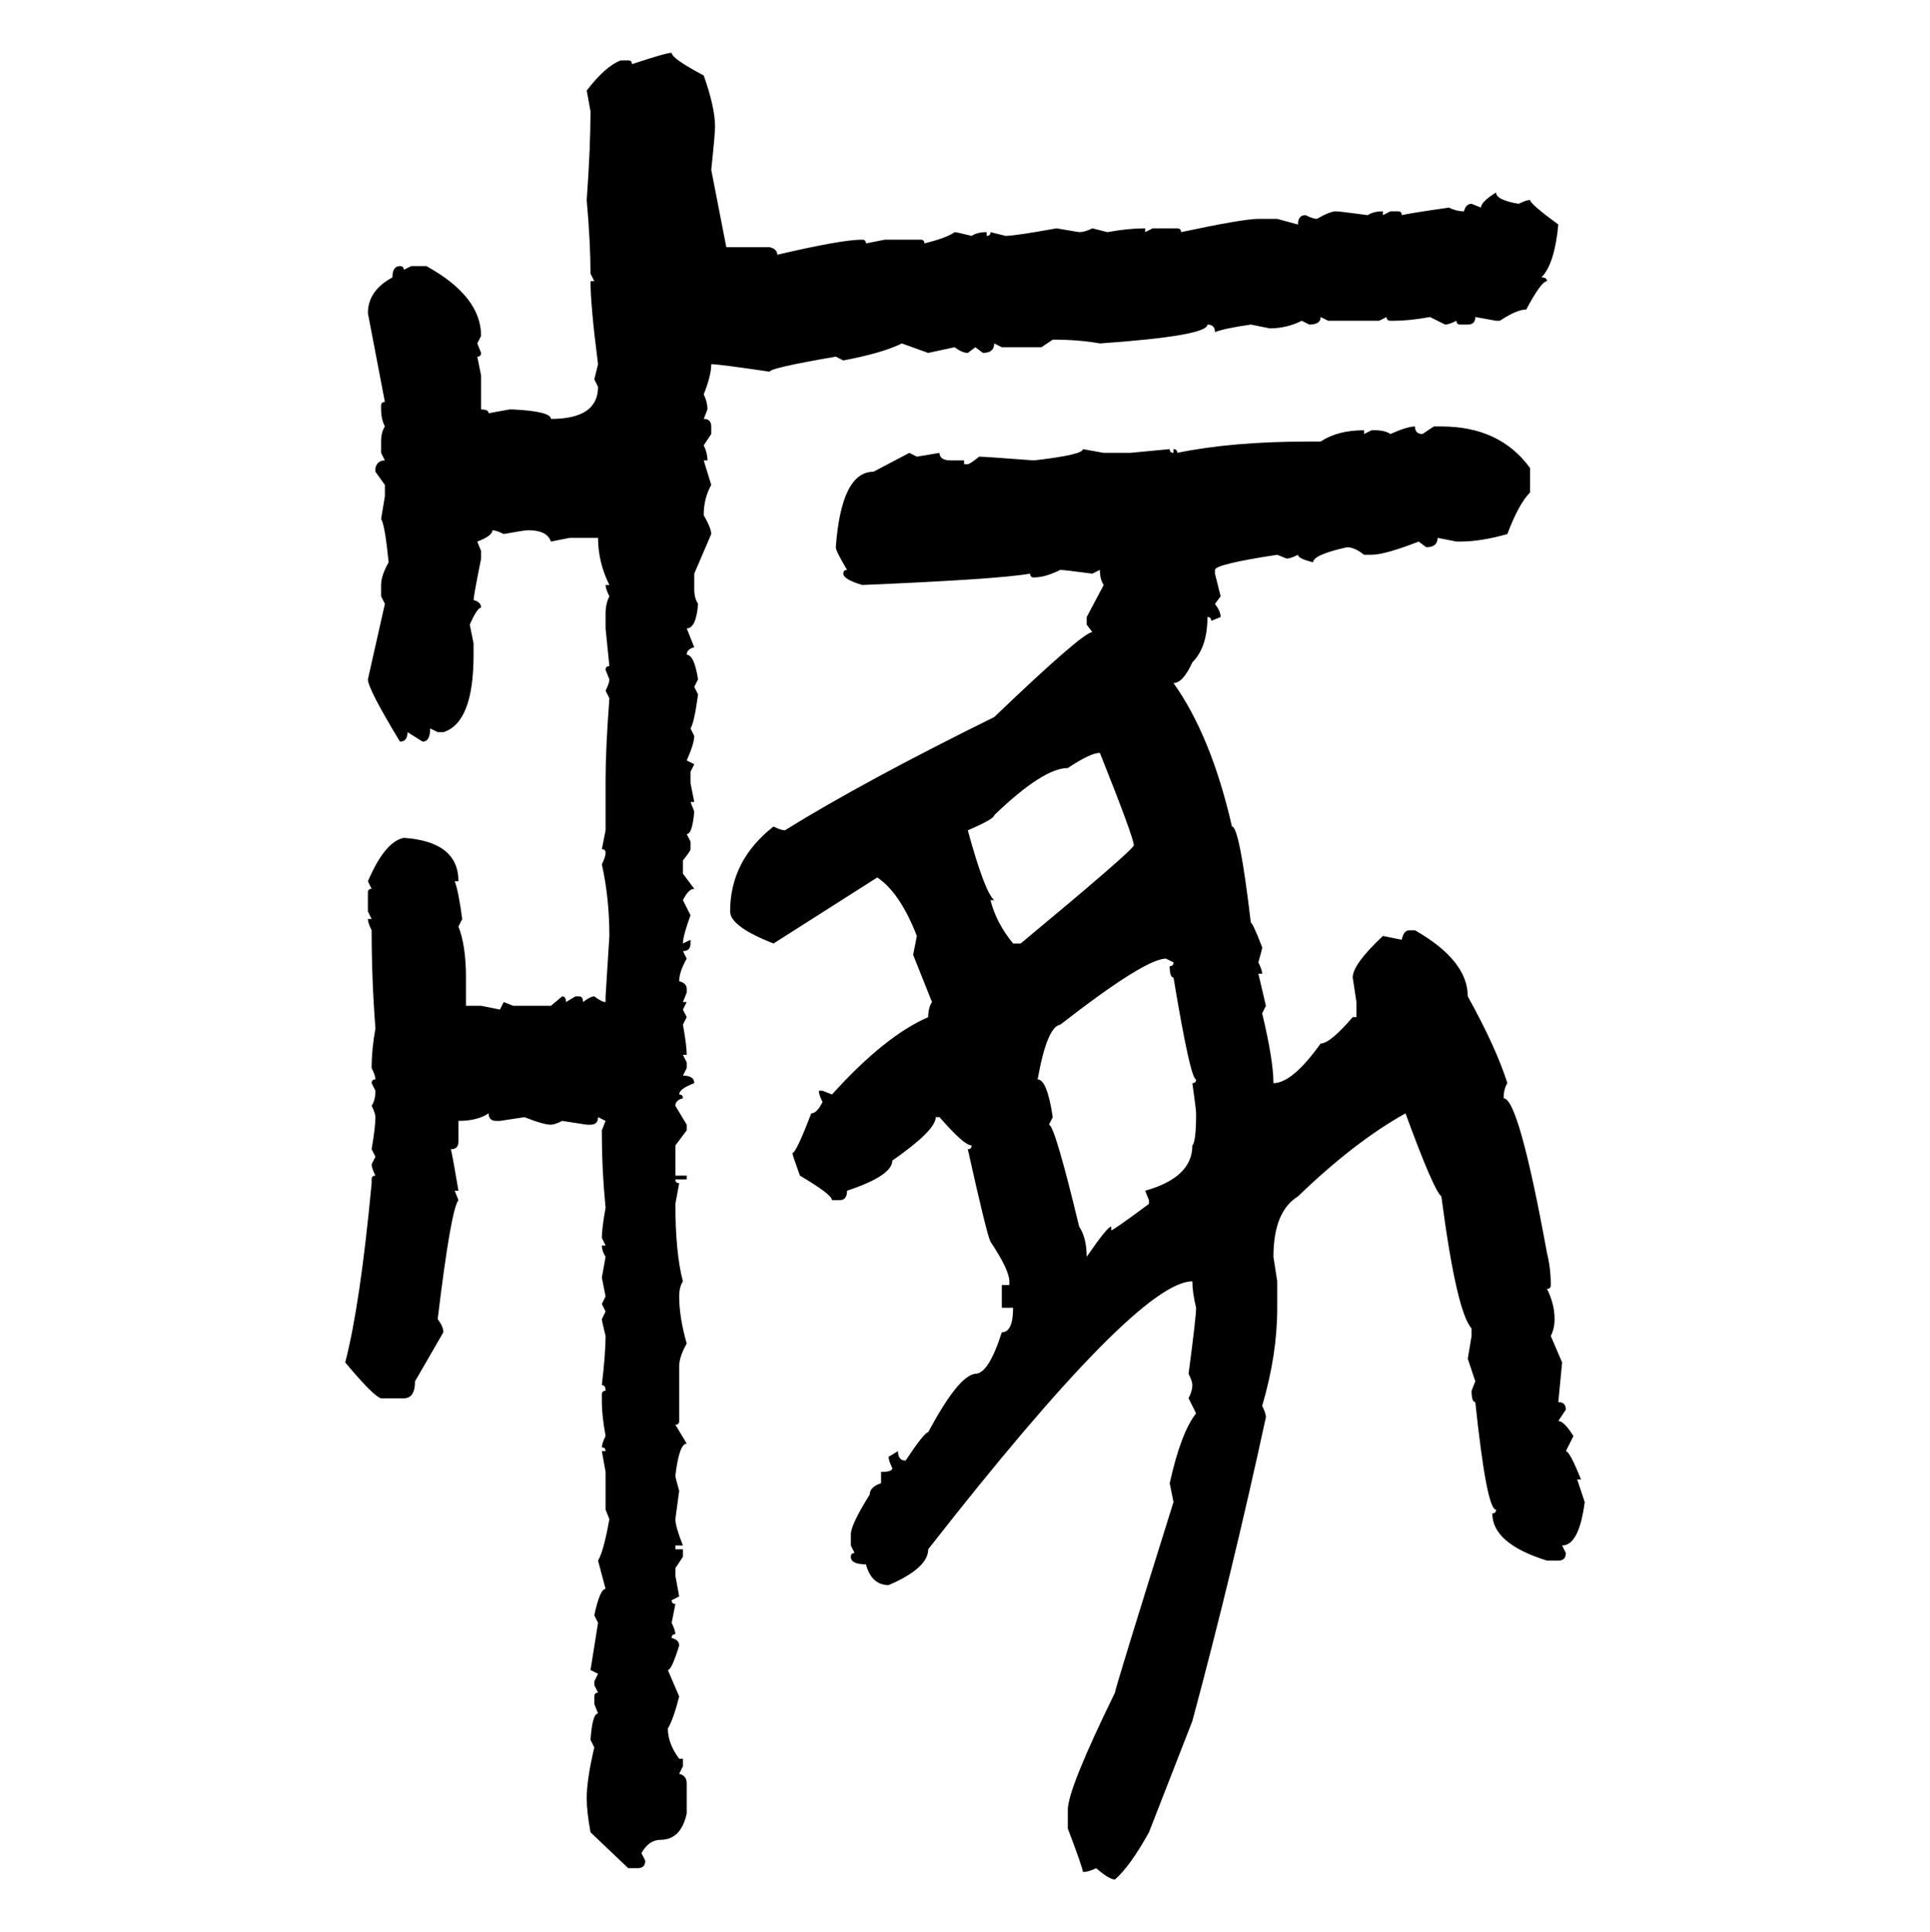 <svg xmlns="http://www.w3.org/2000/svg" xmlns:xlink="http://www.w3.org/1999/xlink" width="299.707" height="300"><path d="M104.30 8.20L104.30 8.20Q104.30 9.08 109.28 11.72L109.28 11.72Q111.04 16.70 111.04 19.63L111.04 19.63Q111.04 20.80 110.45 26.37L110.45 26.37L112.79 38.38L119.53 38.38Q120.70 38.67 120.70 39.55L120.70 39.55Q130.66 37.21 133.89 37.21L133.89 37.21Q134.47 37.21 134.47 37.79L134.47 37.79L137.40 37.21L142.97 37.21Q143.55 37.21 143.55 37.79L143.55 37.79Q147.07 36.91 148.24 36.04L148.24 36.04Q148.54 36.04 150.88 36.62L150.88 36.62Q151.76 36.04 153.22 36.04L153.22 36.04L153.22 36.62Q153.81 36.62 153.81 36.04L153.81 36.04L156.15 36.62Q157.62 36.62 164.06 35.45L164.06 35.45L167.58 36.04Q168.46 36.04 169.63 35.45L169.63 35.45L171.97 36.04Q175.20 35.45 177.83 35.45L177.83 35.45L177.83 36.04L179.00 35.45L182.81 35.45Q183.40 35.45 183.40 36.04L183.40 36.04Q193.07 33.98 195.41 33.98L195.41 33.98L198.34 33.98L201.56 34.86Q201.56 33.40 202.73 33.40L202.73 33.40Q203.91 33.98 204.49 33.98L204.49 33.98Q206.54 32.81 207.42 32.81L207.42 32.81Q208.01 32.81 212.40 33.40L212.40 33.40Q213.28 32.81 214.75 32.81L214.75 32.81L214.75 33.40L215.92 32.81L217.09 32.81Q217.68 32.81 217.68 33.40L217.68 33.40Q218.85 33.11 225 32.23L225 32.23Q226.17 32.81 227.34 32.81L227.34 32.81Q227.64 31.64 228.52 31.64L228.52 31.64L229.98 32.23Q229.98 31.35 232.32 29.88L232.32 29.88Q232.32 31.05 235.84 31.64L235.84 31.64Q237.01 31.05 237.60 31.05L237.60 31.05Q237.60 31.64 241.99 34.86L241.99 34.86Q241.41 41.02 239.36 43.07L239.36 43.07Q240.23 43.07 240.23 43.65L240.23 43.65Q239.36 43.65 237.01 48.05L237.01 48.05Q235.55 48.05 232.91 49.80L232.91 49.80L232.32 49.80L229.10 49.22Q229.10 50.39 227.93 50.39L227.93 50.39L226.76 50.39Q226.17 50.39 226.17 49.80L226.17 49.80Q225 50.39 224.41 50.39L224.41 50.39L222.07 49.22Q218.85 49.80 216.50 49.80L216.50 49.80L215.92 49.80Q215.33 49.80 215.33 49.22L215.33 49.22L214.16 49.80L206.25 49.80L205.08 49.22Q205.08 50.39 203.32 50.39L203.32 50.39L202.15 49.80Q199.80 50.98 197.17 50.98L197.17 50.98L194.24 50.39Q190.14 50.98 188.67 51.56L188.67 51.56Q188.67 50.39 187.50 50.39L187.50 50.39Q187.50 52.15 170.80 53.32L170.80 53.32Q167.58 52.73 163.48 52.73L163.48 52.73L161.72 53.91L155.57 53.91L154.39 53.32Q154.39 54.79 152.64 54.79L152.64 54.79L151.46 53.91L150.29 54.79Q149.41 54.79 148.24 53.91L148.24 53.91L144.14 54.79L140.04 53.32Q137.11 54.79 130.96 55.96L130.96 55.96L129.79 55.37Q119.53 57.13 119.53 57.71L119.53 57.71Q111.62 56.54 110.45 56.54L110.45 56.54Q110.45 58.30 109.28 61.23L109.28 61.23Q109.86 62.40 109.86 63.57L109.86 63.57L109.28 65.04Q110.45 65.04 110.45 66.21L110.45 66.21L110.45 67.38L109.28 69.14Q109.86 70.31 109.86 71.48L109.86 71.48L109.28 71.48L110.45 75.29Q109.28 77.34 109.28 79.98L109.28 79.98Q110.45 82.03 110.45 82.91L110.45 82.91L107.81 89.06L107.81 91.41Q107.81 92.87 108.40 93.75L108.40 93.75Q108.11 97.56 106.64 97.56L106.64 97.56L107.81 100.49Q106.64 100.78 106.64 101.66L106.64 101.66Q107.81 101.66 108.40 105.47L108.40 105.47L107.81 106.64L108.40 107.81Q107.81 112.21 107.23 113.09L107.23 113.09L107.81 114.26Q107.81 115.43 106.64 118.07L106.64 118.07L107.81 118.65L107.23 119.82L107.23 121.58L107.81 124.51L107.23 124.51L107.81 125.98Q107.52 129.49 106.64 129.49L106.64 129.49L107.23 130.66L107.23 131.84Q107.23 132.13 106.05 133.59L106.05 133.59L106.05 135.64L107.81 137.99Q106.93 137.99 106.05 139.75L106.05 139.75L107.23 142.09Q106.05 145.31 106.05 146.48L106.05 146.48L107.23 145.90L107.23 146.48Q107.23 147.66 106.05 147.66L106.05 147.66L106.64 148.83Q105.47 150.88 105.47 152.34L105.47 152.34Q106.64 152.64 106.64 153.52L106.64 153.52L106.64 154.10L106.05 155.57L106.64 155.57L106.05 156.74L106.64 157.91L106.05 159.08Q106.64 162.30 106.64 163.77L106.64 163.77L106.05 163.77L106.64 164.94L106.64 165.82L106.05 166.99Q107.81 166.99 107.81 168.16L107.81 168.16Q105.47 169.04 105.47 169.92L105.47 169.92Q106.05 169.92 106.05 170.51L106.05 170.51Q104.88 170.80 104.88 171.68L104.88 171.68L106.64 174.61L106.64 175.49L104.88 177.83L104.88 182.52L106.64 182.52L106.64 183.11L104.88 183.11Q104.88 183.69 105.47 183.69L105.47 183.69L104.88 186.91Q104.88 194.53 106.05 198.93L106.05 198.93Q105.47 199.80 105.47 201.27L105.47 201.27Q105.47 204.49 106.64 208.59L106.64 208.59Q105.47 210.64 105.47 212.11L105.47 212.11L105.47 220.61Q105.47 221.19 104.88 221.19L104.88 221.19L106.64 224.12Q105.47 224.12 104.88 229.10L104.88 229.10Q104.88 229.39 105.47 231.45L105.47 231.45L104.88 235.84Q104.88 237.01 106.05 239.94L106.05 239.94L104.88 239.94L104.88 240.53L106.05 240.53L106.05 241.70L104.88 243.46L104.88 244.63L105.47 247.85L104.30 248.44Q104.30 249.02 104.88 249.02L104.88 249.02L104.30 251.95Q104.88 253.13 104.88 253.71L104.88 253.71Q104.30 253.71 104.30 254.30L104.30 254.30Q105.47 254.59 105.47 255.47L105.47 255.47Q104.30 259.28 103.71 259.28L103.71 259.28L105.47 263.38Q104.59 266.89 103.71 268.36L103.71 268.36Q103.71 270.70 105.47 273.05L105.47 273.05L106.05 273.05L106.05 274.22L105.47 275.39Q106.64 275.68 106.64 276.86L106.64 276.86L106.64 281.54Q105.76 285.64 102.54 285.64L102.54 285.64Q100.78 285.64 99.61 287.70L99.61 287.70L100.20 288.87Q100.20 290.04 99.02 290.04L99.02 290.04L97.56 290.04L91.70 284.47Q91.11 281.25 91.11 279.20L91.11 279.20Q91.11 276.27 92.29 271.29L92.29 271.29L91.70 270.12Q91.99 266.02 92.87 266.02L92.87 266.02L92.29 264.55L92.29 263.38Q92.29 262.79 92.87 262.79L92.87 262.79L92.29 261.62L92.29 261.04L92.87 259.86L91.70 259.28L92.87 251.95L92.29 250.78Q93.16 246.68 94.04 246.68L94.04 246.68L92.87 242.29Q93.75 240.82 94.63 235.84L94.63 235.84L94.04 234.38L94.04 228.52L93.46 225.29L94.04 225.29Q94.04 224.71 93.46 224.71L93.46 224.71Q93.46 224.12 94.04 222.95L94.04 222.95Q93.46 219.73 93.46 217.68L93.46 217.68L93.46 216.50Q93.46 215.92 94.04 215.92L94.04 215.92Q94.04 215.04 93.46 215.04L93.46 215.04Q94.04 210.06 94.04 207.42L94.04 207.42Q93.46 205.08 93.46 204.79L93.46 204.79L94.04 203.61L93.46 202.44L94.04 201.27L93.46 198.34L94.04 195.12Q93.46 194.24 93.46 193.36L93.46 193.36L94.04 193.36L93.46 192.19Q93.46 190.72 94.04 187.50L94.04 187.50Q93.46 181.64 93.46 176.07L93.46 176.07L93.46 175.49L94.04 174.02L92.87 173.44Q92.87 174.61 91.70 174.61L91.70 174.61L91.11 174.61L87.30 174.02Q86.13 174.61 85.55 174.61L85.55 174.61Q84.38 174.61 81.45 173.44L81.45 173.44L77.64 174.02L77.05 174.02Q75.88 174.02 75.88 172.85L75.88 172.85Q74.12 174.02 71.19 174.02L71.19 174.02L71.19 177.25Q71.19 178.42 70.02 178.42L70.02 178.42Q70.31 179.59 71.19 184.86L71.19 184.86L70.61 184.86L71.19 186.33Q70.02 187.79 67.97 204.79L67.97 204.79Q68.85 205.96 68.85 206.84L68.85 206.84L64.45 214.45Q64.45 217.09 62.70 217.09L62.70 217.09L59.18 217.09Q58.01 216.80 53.61 211.52L53.61 211.52Q55.96 202.44 57.71 183.69L57.71 183.69L57.71 183.11Q57.71 182.52 58.30 182.52L58.30 182.52Q57.71 181.35 57.71 180.76L57.71 180.76L58.30 179.59L57.71 178.42Q58.30 174.90 58.30 173.44L58.30 173.44Q58.30 172.85 57.71 171.68L57.71 171.68Q58.30 170.80 58.30 169.34L58.30 169.34L57.71 168.16Q57.71 167.58 58.30 167.58L58.30 167.58Q58.30 166.99 57.71 165.82L57.71 165.82Q57.71 162.89 58.30 159.67L58.30 159.67Q57.71 152.05 57.71 144.43L57.71 144.43Q57.13 143.26 57.13 142.68L57.13 142.68L57.71 142.68L57.13 141.50L57.13 138.57Q57.13 137.99 57.71 137.99L57.71 137.99L57.13 136.82Q59.77 130.66 62.70 130.08L62.70 130.08Q71.19 130.66 71.19 136.82L71.19 136.82L70.61 136.82Q71.19 138.28 71.78 142.68L71.78 142.68L71.19 143.85Q72.36 146.78 72.36 151.76L72.36 151.76L72.36 156.15L74.71 156.15L77.64 156.74L78.22 155.57L79.69 156.15L85.55 156.15L87.30 154.69Q87.89 154.69 87.89 155.57L87.89 155.57L89.36 154.69L89.94 154.69Q90.53 154.69 90.53 155.57L90.53 155.57Q91.70 154.69 92.29 154.69L92.29 154.69Q93.46 155.57 94.04 155.57L94.04 155.57L94.04 154.69L94.63 145.31Q94.63 139.45 93.46 134.18L93.46 134.18Q94.04 133.01 94.04 132.42L94.04 132.42Q94.04 131.84 93.46 131.84L93.46 131.84L94.04 128.91L94.04 121.00Q94.04 116.31 94.63 108.40L94.63 108.40L94.04 107.23Q94.63 106.05 94.63 105.47L94.63 105.47L94.04 104.00Q94.04 103.42 94.63 103.42L94.63 103.42L94.04 97.56L94.04 95.21Q94.04 93.75 94.63 92.58L94.63 92.58Q94.04 91.41 94.04 90.82L94.04 90.82L94.63 90.82Q92.87 87.30 92.87 83.50L92.87 83.50L88.48 83.50L85.55 84.08Q84.96 82.32 82.03 82.32L82.03 82.32Q81.45 82.32 78.22 82.91L78.22 82.91Q77.05 82.32 76.46 82.32L76.46 82.32Q76.46 83.20 74.12 84.08L74.12 84.08L74.71 85.55L74.71 86.72Q73.54 92.58 73.54 93.16L73.54 93.16Q74.71 93.46 74.71 94.34L74.71 94.34Q74.12 94.34 72.95 96.97L72.95 96.97L73.54 99.90L73.54 101.66Q73.54 112.21 68.85 113.67L68.85 113.67L67.97 113.67L66.80 113.09Q66.80 115.14 65.63 115.14L65.63 115.14L63.28 113.67Q63.28 115.14 62.11 115.14L62.11 115.14Q57.13 106.93 57.13 105.47L57.13 105.47L59.77 93.75L59.18 92.58L59.18 90.82Q59.18 89.36 60.35 87.30L60.35 87.30Q59.77 81.45 59.18 80.57L59.18 80.57L59.77 77.05L59.77 75.29L58.30 73.24L58.30 72.66Q58.59 71.48 59.77 71.48L59.77 71.48L59.18 70.31L59.18 68.55Q59.18 67.09 59.77 66.21L59.77 66.21Q59.18 65.04 59.18 63.57L59.18 63.57L59.18 62.99Q59.18 62.40 59.77 62.40L59.77 62.40L57.13 48.63Q57.13 45.12 60.94 43.07L60.94 43.07Q60.94 41.31 62.11 41.31L62.11 41.31Q62.70 41.31 62.70 41.89L62.70 41.89L63.87 41.31L66.21 41.31Q74.71 46.00 74.71 52.15L74.71 52.15L74.12 53.32L74.71 54.79Q74.71 55.37 74.12 55.37L74.12 55.37L74.71 58.30L74.71 63.57Q75.88 63.57 75.88 64.16L75.88 64.16L79.10 63.57L79.69 63.57Q85.55 63.87 85.55 65.04L85.55 65.04Q92.87 65.04 92.87 60.06L92.87 60.06L92.29 58.89L92.87 56.54Q91.70 47.46 91.70 43.65L91.70 43.65L92.29 43.65L91.70 42.48Q91.70 37.79 91.11 31.05L91.11 31.05Q91.70 22.85 91.70 17.29L91.70 17.29L91.11 14.06Q94.04 10.25 96.39 9.38L96.39 9.38L97.56 9.38Q98.14 9.38 98.14 9.96L98.14 9.96Q103.42 8.20 104.30 8.20ZM219.73 66.21L219.73 66.21Q219.73 67.38 220.90 67.38L220.90 67.38L222.66 66.21L223.83 66.21Q232.91 66.21 237.60 72.66L237.60 72.66L237.60 76.46Q235.84 78.22 234.08 82.91L234.08 82.91Q229.98 84.08 226.76 84.08L226.76 84.08L226.17 84.08L223.24 83.50Q223.24 84.96 221.48 84.96L221.48 84.96L220.31 84.08Q215.04 86.13 212.99 86.13L212.99 86.13L211.82 86.13Q210.35 84.96 209.18 84.96L209.18 84.96Q203.91 86.13 203.91 87.30L203.91 87.30Q201.56 86.72 201.56 86.13L201.56 86.13Q200.39 86.72 199.80 86.72L199.80 86.72L198.34 86.13Q188.67 87.60 188.67 88.48L188.67 88.48L188.67 89.06L189.55 92.58L188.67 93.75Q189.55 94.92 189.55 95.80L189.55 95.80L188.09 96.39Q188.09 95.80 187.50 95.80L187.50 95.80Q187.50 100.49 185.16 102.83L185.16 102.83Q183.69 106.05 182.23 106.05L182.23 106.05Q188.09 114.26 191.31 128.32L191.31 128.32Q192.48 128.32 194.24 143.26L194.24 143.26Q194.53 143.26 196.00 147.07L196.00 147.07Q196.00 147.36 195.41 149.41L195.41 149.41Q196.00 150.59 196.00 151.17L196.00 151.17L195.41 151.17L196.58 156.15L196.00 157.32Q197.75 164.65 197.75 168.16L197.75 168.16Q200.68 168.16 205.08 162.01L205.08 162.01Q206.54 162.01 210.06 157.91L210.06 157.91L210.64 157.91L210.64 155.57L210.06 151.76Q210.06 149.71 214.75 145.31L214.75 145.31L217.68 145.90Q217.97 144.43 218.85 144.43L218.85 144.43L219.73 144.43Q227.93 149.12 227.93 154.69L227.93 154.69Q232.32 162.60 234.08 168.16L234.08 168.16Q233.50 169.04 233.50 170.51L233.50 170.51Q235.84 170.51 240.23 194.53L240.23 194.53Q240.82 196.88 240.82 199.51L240.82 199.51Q240.82 200.10 240.23 200.10L240.23 200.10Q241.41 202.44 241.41 204.79L241.41 204.79Q241.41 206.25 240.82 207.42L240.82 207.42L242.58 211.52L241.99 217.68Q243.16 217.68 243.16 218.85L243.16 218.85L241.99 220.61Q242.87 220.61 244.34 222.95L244.34 222.95L243.16 225.29Q243.75 225.29 245.51 229.69L245.51 229.69L244.92 229.69L246.09 233.20Q245.21 239.94 242.58 239.94L242.58 239.94L243.16 241.11Q243.16 242.29 241.99 242.29L241.99 242.29L240.23 242.29Q231.74 239.65 231.74 234.96L231.74 234.96Q232.32 234.96 232.32 234.38L232.32 234.38Q230.86 234.38 229.10 217.68L229.10 217.68Q228.52 217.68 228.52 215.92L228.52 215.92L229.10 214.45L227.93 210.94L228.52 207.42L228.52 206.25Q226.17 203.61 223.83 185.74L223.83 185.74Q222.66 184.86 218.26 172.85L218.26 172.85Q210.35 177.25 201.56 185.74L201.56 185.74Q197.75 188.09 197.75 195.12L197.75 195.12L198.34 198.93L198.34 203.03Q198.34 210.35 196.00 218.26L196.00 218.26Q196.58 219.43 196.58 220.02L196.58 220.02Q191.31 244.34 185.16 267.19L185.16 267.19L178.42 284.47Q175.49 289.75 173.14 291.80L173.14 291.80Q172.27 291.80 170.21 290.04L170.21 290.04Q169.04 290.63 168.16 290.63L168.16 290.63Q168.16 290.04 165.82 283.89L165.82 283.89L165.82 280.96Q165.82 277.73 173.14 262.79L173.14 262.79Q173.14 262.21 182.23 233.20L182.23 233.20L181.64 230.27Q183.40 222.36 185.74 219.43L185.74 219.43L184.57 217.09Q185.16 215.92 185.16 215.04L185.16 215.04Q185.16 214.45 184.57 213.28L184.57 213.28Q185.74 204.49 185.74 203.03L185.74 203.03Q185.16 200.68 185.16 198.93L185.16 198.93Q176.66 198.93 144.14 240.53L144.14 240.53Q144.14 243.46 137.99 246.09L137.99 246.09Q135.35 246.09 134.47 242.87L134.47 242.87Q132.13 242.87 132.13 241.70L132.13 241.70Q132.13 241.11 132.71 241.11L132.71 241.11L132.13 239.94L132.13 238.18Q132.13 236.72 135.06 232.03L135.06 232.03Q135.06 230.86 136.82 230.27L136.82 230.27L136.82 228.52Q138.57 228.52 138.57 227.93L138.57 227.93Q137.99 226.76 137.99 226.17L137.99 226.17L139.45 225.29Q139.45 226.76 140.63 226.76L140.63 226.76Q143.55 222.36 144.14 222.36L144.14 222.36Q148.83 213.57 151.46 213.28L151.46 213.28Q153.52 213.28 155.57 206.84L155.57 206.84Q157.32 206.84 157.32 203.03L157.32 203.03L155.57 203.03L155.57 199.51L156.74 199.51L156.74 198.93Q156.74 197.17 153.81 192.77L153.81 192.77Q153.22 191.60 150.29 178.42L150.29 178.42Q150.88 178.42 150.88 177.83L150.88 177.83Q149.71 177.83 145.90 173.44L145.90 173.44L145.31 173.44Q145.31 175.49 138.57 180.18L138.57 180.18Q138.57 182.52 131.54 184.86L131.54 184.86Q131.54 186.33 130.37 186.33L130.37 186.33L129.20 186.33Q129.20 185.45 124.22 182.52L124.22 182.52Q123.05 179.30 123.05 179.00L123.05 179.00Q123.63 179.00 125.98 172.85L125.98 172.85Q126.86 172.85 127.73 171.09L127.73 171.09Q127.15 169.92 127.15 169.34L127.15 169.34L127.73 169.34L129.20 169.92Q137.40 160.84 144.14 157.91L144.14 157.91Q144.14 156.45 144.73 155.57L144.73 155.57L141.80 148.24L142.38 145.31Q139.75 138.57 136.23 136.23L136.23 136.23L120.12 146.48Q113.38 143.85 113.38 141.50L113.38 141.50Q113.38 133.59 120.12 128.32L120.12 128.32Q121.29 128.91 121.88 128.91L121.88 128.91Q134.18 121.29 154.39 111.33L154.39 111.33Q168.16 98.14 169.63 98.14L169.63 98.14L168.75 96.97L168.75 95.80L171.39 90.82Q170.80 89.94 170.80 88.48L170.80 88.48L169.63 89.06Q165.23 88.48 164.65 88.48L164.65 88.48Q162.30 89.65 160.55 89.65L160.55 89.65Q159.96 89.65 159.96 89.06L159.96 89.06Q154.98 89.94 133.89 90.82L133.89 90.82Q130.96 89.94 130.96 89.06L130.96 89.06Q130.96 88.48 131.54 88.48L131.54 88.48Q129.79 85.55 129.79 84.96L129.79 84.96Q130.66 73.24 135.64 73.24L135.64 73.24L141.21 70.31L142.38 70.90L145.90 70.31Q145.90 71.48 147.66 71.48L147.66 71.48L149.71 71.48L149.71 72.07L150.29 72.07Q150.59 72.07 152.05 70.90L152.05 70.90Q152.93 70.90 160.55 71.48L160.55 71.48Q168.16 70.61 168.16 69.73L168.16 69.73L171.39 70.31L175.49 70.31L181.64 69.73Q181.64 70.31 182.23 70.31L182.23 70.31L182.23 69.73Q182.81 69.73 182.81 70.31L182.81 70.31Q191.31 68.55 203.32 68.55L203.32 68.55L205.08 68.55Q207.71 66.80 211.82 66.80L211.82 66.80L211.82 67.38L212.99 66.80L213.57 66.80Q215.04 66.80 215.92 67.38L215.92 67.38Q218.55 66.21 219.73 66.21ZM150.29 128.91L150.29 128.91Q152.93 138.57 154.39 139.75L154.39 139.75L153.81 139.75Q154.69 143.26 157.32 146.48L157.32 146.48L158.50 146.48Q175.78 132.13 176.07 131.25L176.07 131.25Q176.07 130.08 170.80 116.89L170.80 116.89Q169.34 116.89 165.82 119.24L165.82 119.24Q162.01 119.24 154.39 126.56L154.39 126.56Q154.39 127.15 150.29 128.91ZM161.13 167.58L161.13 167.58Q162.60 167.58 163.48 173.44L163.48 173.44L162.89 174.61Q163.77 174.61 167.58 190.43L167.58 190.43Q168.75 192.19 168.75 195.12L168.75 195.12Q171.97 190.43 172.56 190.43L172.56 190.43L172.56 191.02Q172.85 191.02 178.42 186.91L178.42 186.91L178.42 186.33L177.83 184.86Q185.16 182.81 185.16 177.83L185.16 177.83Q185.74 177.25 185.74 172.85L185.74 172.85Q185.74 172.27 185.16 168.16L185.16 168.16Q185.74 168.16 185.74 167.58L185.74 167.58Q184.86 167.58 182.23 151.76L182.23 151.76Q181.64 151.76 181.64 150L181.64 150Q182.23 150 182.23 149.41L182.23 149.41L181.05 148.83Q177.83 148.83 164.65 159.08L164.65 159.08Q162.60 159.38 161.13 167.58Z"/></svg>